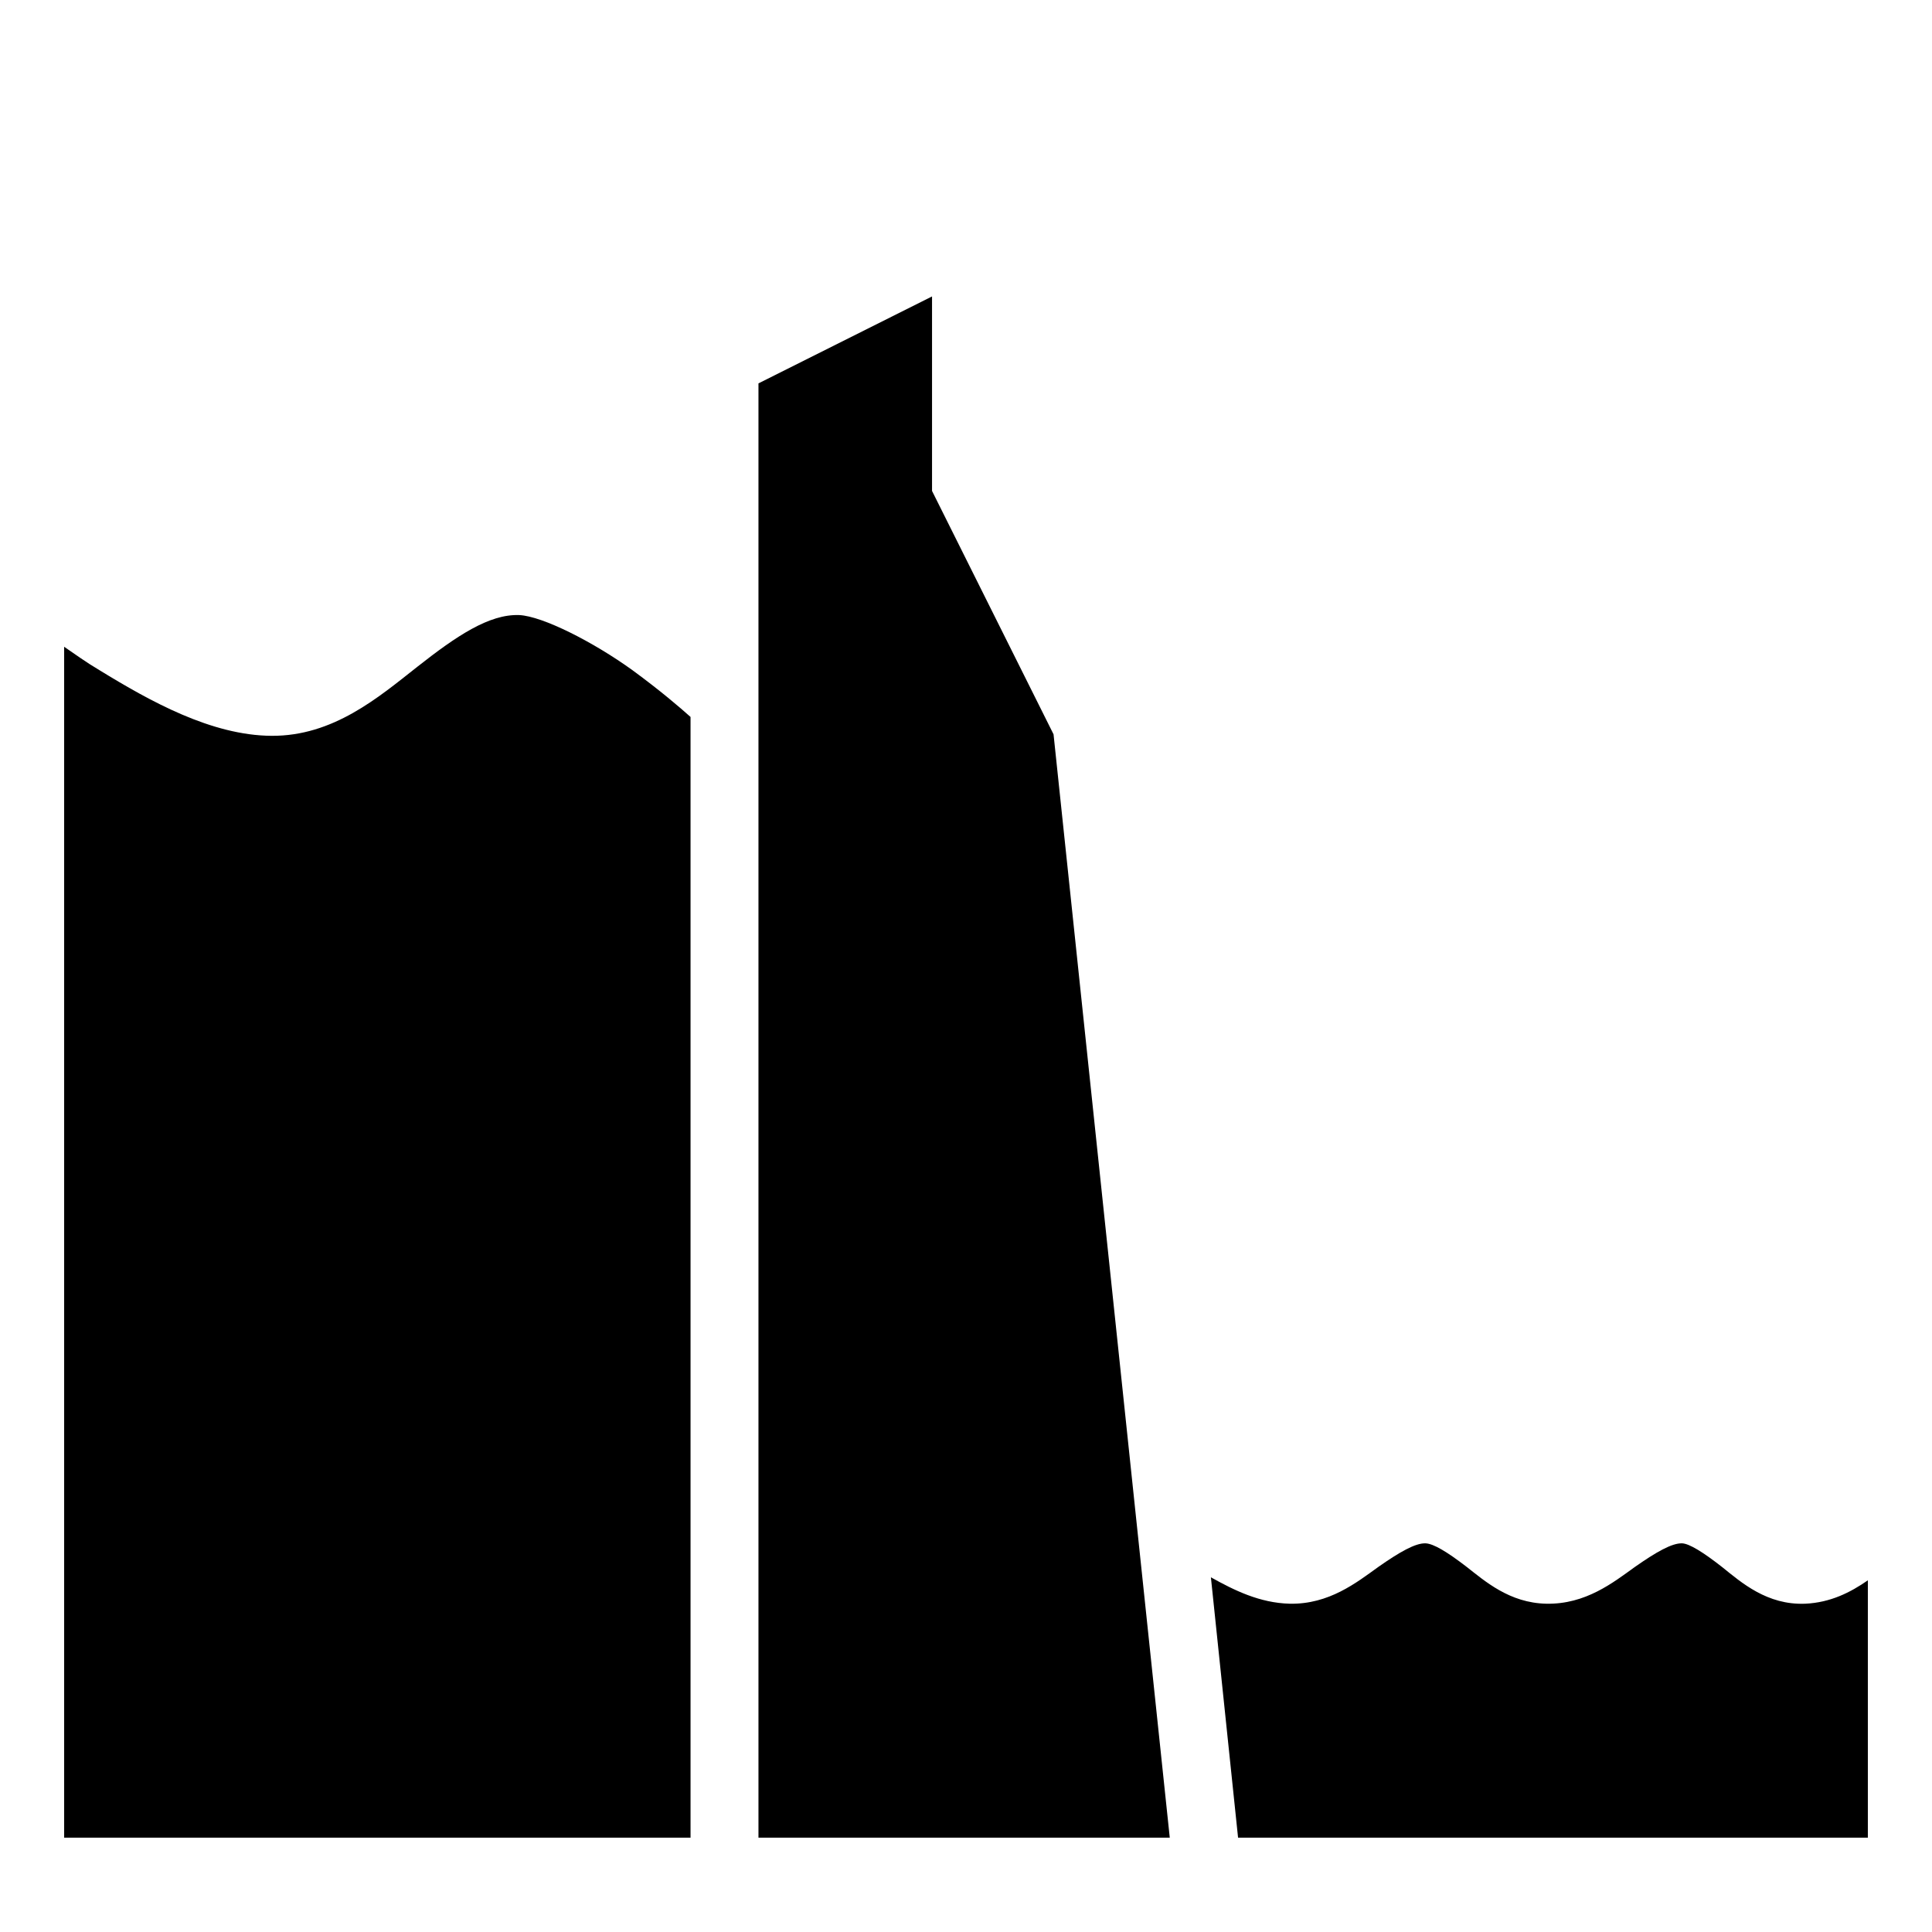 <?xml version="1.0" encoding="utf-8"?>
<!-- Generator: www.svgicons.com -->
<svg xmlns="http://www.w3.org/2000/svg" width="800" height="800" viewBox="0 0 512 512">
<path fill="currentColor" d="m247 78.56l-46 23.04V487h109l-30.8-292.4l-32.2-64.5zM137.6 163c-8-.3-16.7 5.6-27 13.7c-10.4 8.2-22.34 18.4-38.64 18.3c-15.91-.1-32.07-9.1-45.61-17.4c-3.71-2.2-6.26-4.1-9.35-6.2V487h166V190c-2.8-2.5-7.9-6.9-15.4-12.4c-10.4-7.5-23.8-14.3-30-14.6m240.2 246c-2.7-.1-6.9 2.3-12.6 6.3c-5.7 4.1-13 9.9-23.4 9.7c-8-.2-14.8-3.6-20.9-7l7.2 69H495v-68.2c-4.6 3.2-9.9 5.9-16.6 6.2c-10.1.4-16.9-5.6-22-9.7c-5.1-4-8.7-6.2-10.6-6.3c-2.7-.1-6.9 2.3-12.6 6.3c-5.7 4.1-13 9.9-23.4 9.7c-9.8-.2-16.3-6-21.3-9.9c-5.1-3.9-8.6-6-10.7-6.1"/>
</svg>